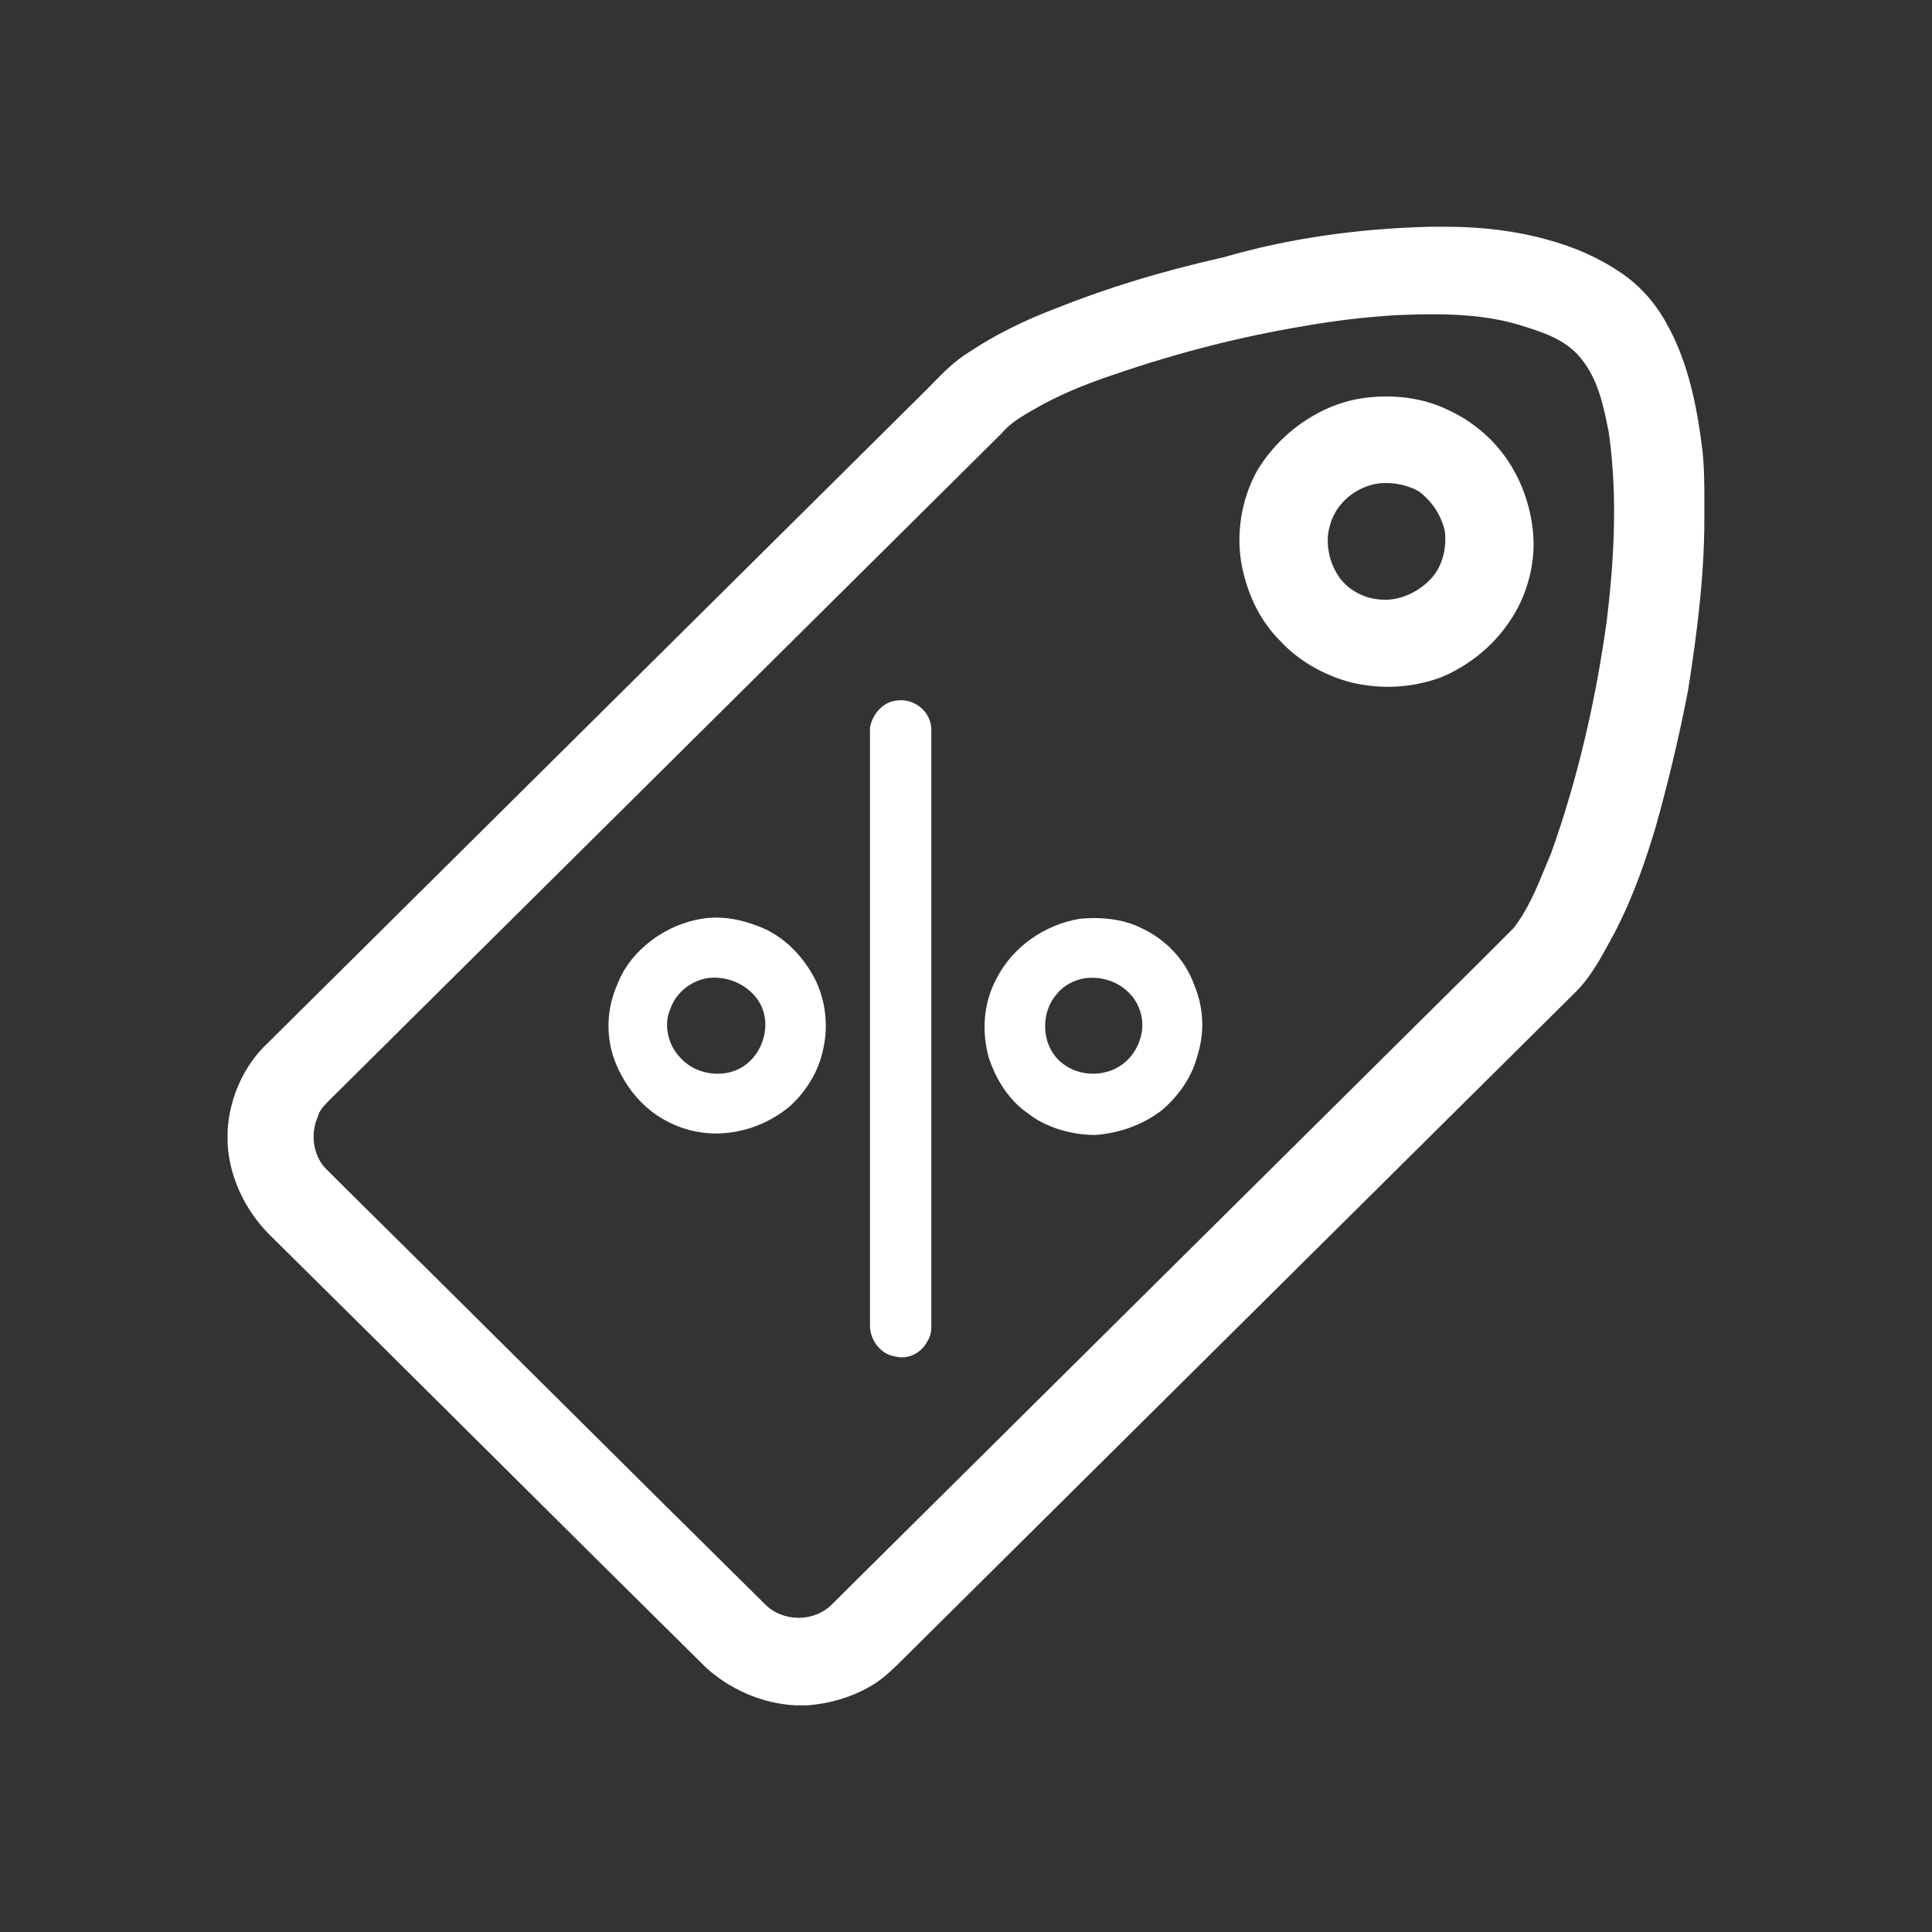 <?xml version="1.0" encoding="UTF-8"?><svg id="Ebene_1" xmlns="http://www.w3.org/2000/svg" viewBox="0 0 1024 1024"><rect x="0" y="0" width="1024" height="1024" fill="#333333" stroke="none"/><defs><style>.cls-1{fill:#fff;}</style></defs><path class="cls-1" d="M902.4,239.39c-2.44-20.34-6.83-46.47-19.19-68.1-5.78-10.6-13.59-19.39-23.23-26.13-11.86-8.21-25.07-14.19-40.37-18.27-16.05-4.46-34.13-6.72-53.73-6.72h-7.64c-39.74,1.02-75.71,6.33-109.98,16.25-32.53,7.35-61.27,16.1-87.92,26.76-17.22,6.46-33.11,14.4-45.96,22.97-8.09,4.86-14.03,10.92-20.32,17.35-1.27,1.3-2.51,2.56-3.77,3.82-115.49,114.53-231.93,230.02-348.31,345.45-12.39,11.44-20.36,28.82-21.34,46.52v6.81c.92,17.51,9.03,35.14,22.25,48.36,38.57,38.1,77.55,76.83,115.25,114.3l.08,.08c37.8,37.56,76.88,76.4,115.68,114.73,12.92,11.93,30.19,19.33,47.36,20.28h6.81c13.05-1,25.43-5.03,35.81-11.63,5.79-3.86,10.68-8.75,15.4-13.47l356.01-353.14c7.79-7.78,13.18-17.77,18.4-27.42,.61-1.13,1.21-2.24,1.83-3.37,10.46-19.87,17.27-40.64,22.03-56.51,6.95-24.81,12.58-48.58,17.21-72.67,4.46-28.55,8.59-59.34,8.59-90.79v-8.59c0-8.52,0-18.19-.96-26.85Zm-50.66,88.73v.02c-6.03,44.17-15.96,85.82-29.52,123.82-1.13,2.65-2.23,5.32-3.29,7.91-4.43,10.83-9,22-16.55,31.86l-.09,.1-18.03,18.04-343.6,340.74c-4.36,4.36-10.71,6.86-17.42,6.86s-13.07-2.51-17.44-6.87c-37.79-37.31-75.9-75.18-112.76-111.8l-.09-.09c-36.76-36.52-74.77-74.29-112.38-111.43l-8.55-8.55c-6.05-6.96-7.54-17.88-3.66-26.61l.08-.25c.86-3.46,3.54-6.15,6.39-8.99,89.33-88.61,178.11-176.68,266.77-264.62l89.33-88.62c4.62-5.55,11.04-9.22,17.83-13.1,11.79-6.74,25.08-12.48,41.83-18.06,33.96-11.64,67.01-20.06,101.02-25.73,16.11-2.84,32.45-4.76,48.54-5.71,21.22-.92,43.6-.99,63.58,4.73l1.32,.4c12.04,3.69,24.48,7.51,32.59,17.43,9.38,11.25,12.13,25.01,15.04,39.58,5.19,36.4,2.22,72-.95,98.97Z"/><path class="cls-1" d="M768.26,217.63h-.02c-9.9-4.96-21.26-7.5-33.31-7.5-3.66,0-7.39,.23-11.16,.71-23.07,2.77-45.86,18.35-58.04,39.68-7.76,14.54-10.58,32.18-7.72,48.36,3.06,16.33,10.07,30.35,20.25,40.53,9.47,10.41,22.88,18.32,37.79,22.29,6.55,1.54,13.17,2.33,19.63,2.33h0c9.74,0,19.4-1.77,28.72-5.27,14.06-6.03,26.41-15.97,34.72-27.97,7.77-10.69,12.59-24.1,13.56-37.77,.93-13.9-2.59-29.4-9.66-42.52-7.62-14.29-19.97-25.96-34.77-32.87Zm-8.87,88.04c-5.69,6.64-13.99,11.15-22.22,12.06-1.03,.09-2.05,.14-3.06,.14-9.49,0-18.2-4.06-23.74-11.18-5.95-7.93-8.17-19.11-5.56-27.85,2.68-10.73,11.54-19.23,23.09-22.13,7.67-1.7,17.08-.26,23.99,3.64l.11,.07c7.13,5.38,11.9,12.71,13.81,21.18l.02,.11c.99,9.12-1.43,18.07-6.46,23.94Z"/><path class="cls-1" d="M487.76,374.79h0c-3.84-3.08-8.85-4.32-13.4-3.34-7.27,1.08-12.24,8.12-13.25,14.19v317.03c-.01,7.85,5.88,15.13,13.13,16.24l.11,.02c1.2,.33,2.45,.5,3.69,.5,5.56,0,10.87-3.37,13.52-8.58l.05-.09c2.01-3.08,2.01-6.12,2.01-9.05V386.76c0-4.61-2.14-8.97-5.88-11.97Z"/><path class="cls-1" d="M406.19,492.73c-9.37-4.26-18.27-6.4-26.54-6.4-2.53,0-5,.2-7.41,.6-19.64,2.95-38,16.92-44.67,33.98-6.01,13.06-6.68,27.56-1.92,40.89,5.21,13.55,14.17,24.57,25.22,31.01,8.69,5.21,18.59,7.96,28.64,7.96,1.47,0,2.95-.06,4.4-.18,12.3-.95,24.06-5.66,34.03-13.64,8.37-7.32,14.74-17.23,17.45-27.16,3.87-13.55,2.85-27.34-2.94-39.89-6.12-12.23-15.2-21.64-26.25-27.17Zm-12.39,72.61c-3.99,2.54-8.71,3.76-13.46,3.76-7.32,0-14.71-2.9-19.62-8.36l-.05-.06c-6.65-6.65-9.03-17.66-5.5-25.59l.05-.14c2.77-8.3,10.14-14.63,19.23-16.46,12.33-1.88,24.98,4.84,29.47,15.62,4.5,10.8-.04,24.81-10.11,31.22Z"/><path class="cls-1" d="M604.79,491.82h-.03c-8.11-4.07-17.14-5.22-24.78-5.22-2.61,0-5.06,.13-7.26,.33h-.1c-19.14,3.03-36.23,15.29-44.58,31.99-6.59,12.24-8,27.5-3.89,41.9,2.93,8.77,8.85,20.98,20.36,29.06,9.18,7.32,22.6,11.67,35.94,11.67,13.45-.96,26.19-5.78,35.94-13.58l.06-.05c9.48-8.43,15.68-18.21,18.41-29.07,3.73-12.17,3.06-24.91-1.92-36.9-4.68-13.07-14.94-24.04-28.14-30.13Zm-13.33,74.43c-3.82,1.91-7.98,2.83-12.09,2.83-7.74,0-15.3-3.25-20.09-9.24-7.48-9.36-7.07-24.19,.92-33.07l.05-.06c3.37-4.22,8.71-7.21,14.61-8.2,13.16-1.87,25.82,5.65,29.46,17.48,3.75,11.25-2.02,24.84-12.87,30.26Z"/></svg>